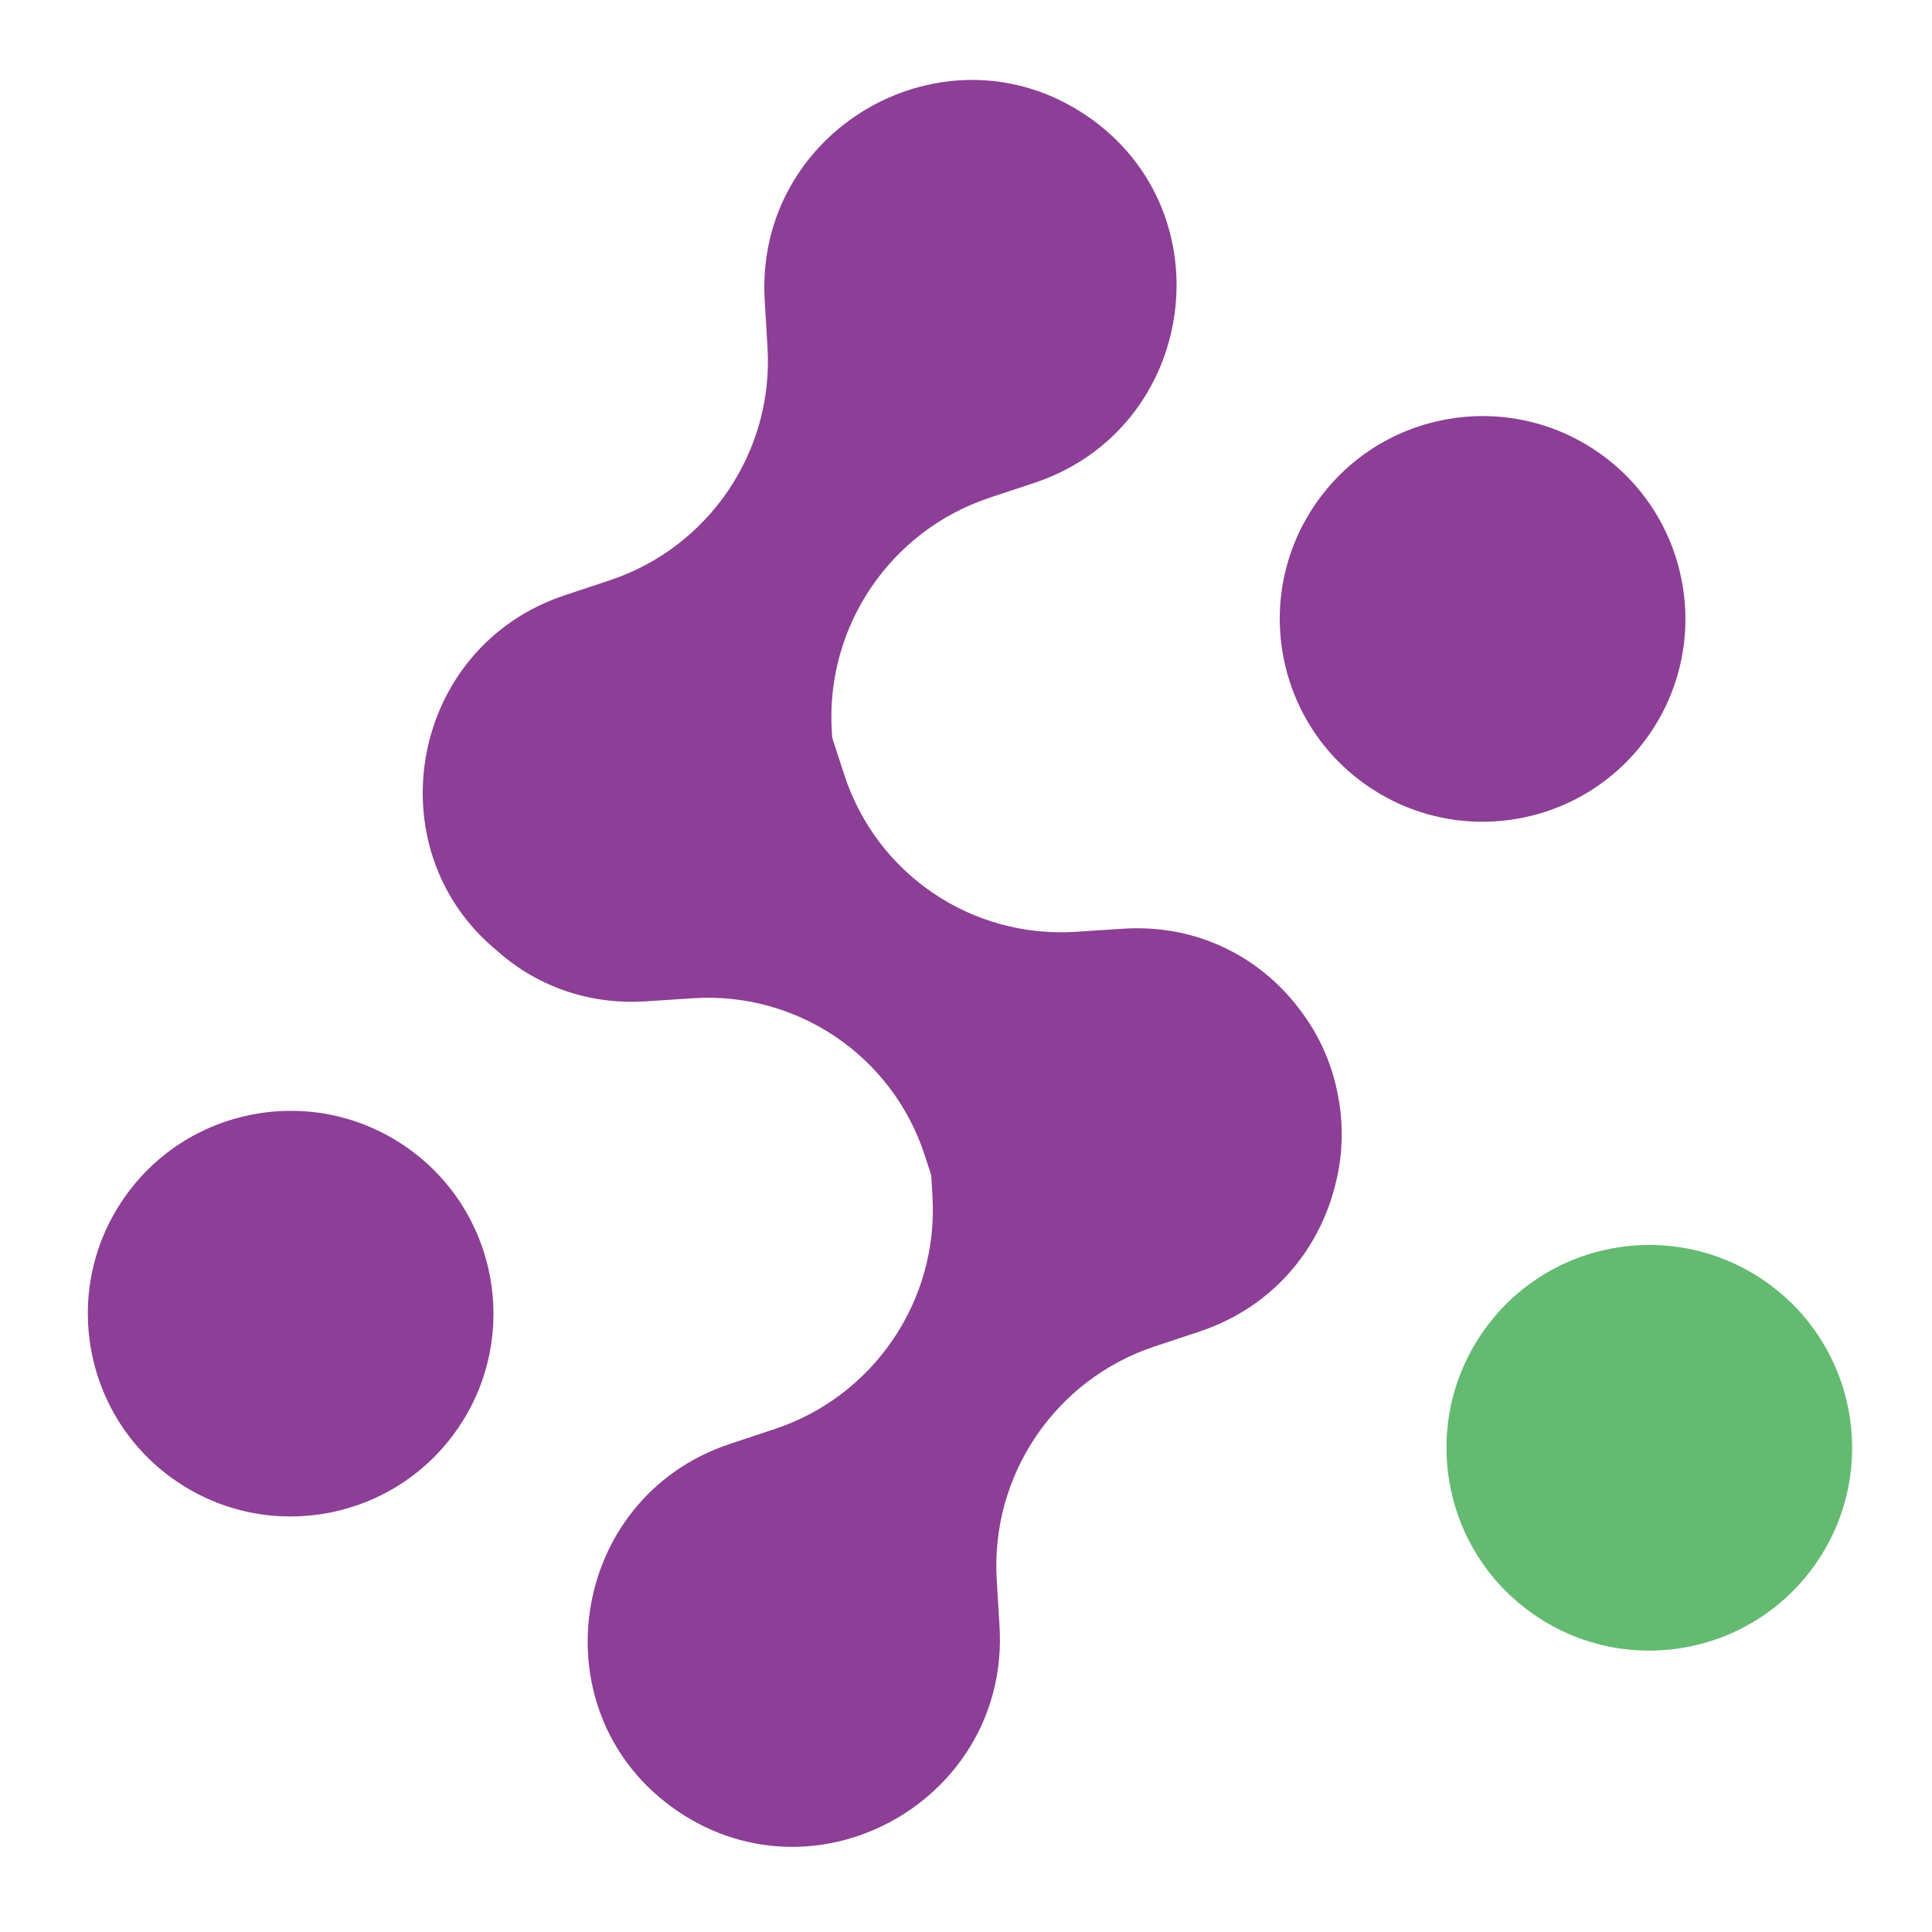 <?xml version="1.0" encoding="UTF-8"?> <svg xmlns="http://www.w3.org/2000/svg" width="181" height="181" viewBox="0 0 181 181" fill="none"> <path d="M77.465 69.139L77.469 69.203L77.489 69.264L78.625 72.754C81.723 82.266 90.851 88.448 100.833 87.795L105.229 87.507C112.214 87.05 118.044 90.277 121.57 95.15L121.574 95.155C123.276 97.453 124.362 100.05 124.86 102.734L124.861 102.738C125.379 105.418 125.319 108.239 124.577 111.015L124.576 111.021C123.082 116.878 118.845 122.074 112.19 124.282L108.002 125.672C98.496 128.826 92.28 138.003 92.879 148.001L93.142 152.405C94.078 168.036 76.687 178.014 63.779 169.272C50.872 160.53 53.684 140.678 68.546 135.746L72.733 134.357C82.24 131.203 88.455 122.025 87.857 112.028L87.739 110.06L87.735 109.996L87.715 109.935L87.106 108.063C84.008 98.551 74.88 92.369 64.898 93.022L60.502 93.31C55.051 93.667 50.308 91.781 46.812 88.624L46.804 88.617L46.796 88.61C35.673 79.391 38.852 60.957 53.093 56.231L57.281 54.842C66.787 51.688 73.003 42.511 72.404 32.513L72.141 28.108C71.205 12.478 88.596 2.499 101.504 11.241C114.411 19.983 111.599 39.836 96.737 44.767L92.549 46.157C83.043 49.311 76.828 58.488 77.426 68.486L77.465 69.139Z" fill="#8D3E97" stroke="#8D3E97"></path> <g filter="url(#filter0_f_166_50)"> <circle cx="138.897" cy="57.983" r="19" transform="rotate(34.109 138.897 57.983)" fill="#8D3E97"></circle> </g> <circle cx="154.516" cy="135.636" r="19" transform="rotate(34.109 154.516 135.636)" fill="#63BA70"></circle> <circle cx="27.229" cy="123.07" r="18.5" transform="rotate(34.109 27.229 123.07)" fill="#8D3E97" stroke="#8D3E97"></circle> <defs> <filter id="filter0_f_166_50" x="104.895" y="23.98" width="68.004" height="68.004" filterUnits="userSpaceOnUse" color-interpolation-filters="sRGB"> <feFlood flood-opacity="0" result="BackgroundImageFix"></feFlood> <feBlend mode="normal" in="SourceGraphic" in2="BackgroundImageFix" result="shape"></feBlend> <feGaussianBlur stdDeviation="7.5" result="effect1_foregroundBlur_166_50"></feGaussianBlur> </filter> </defs> </svg> 